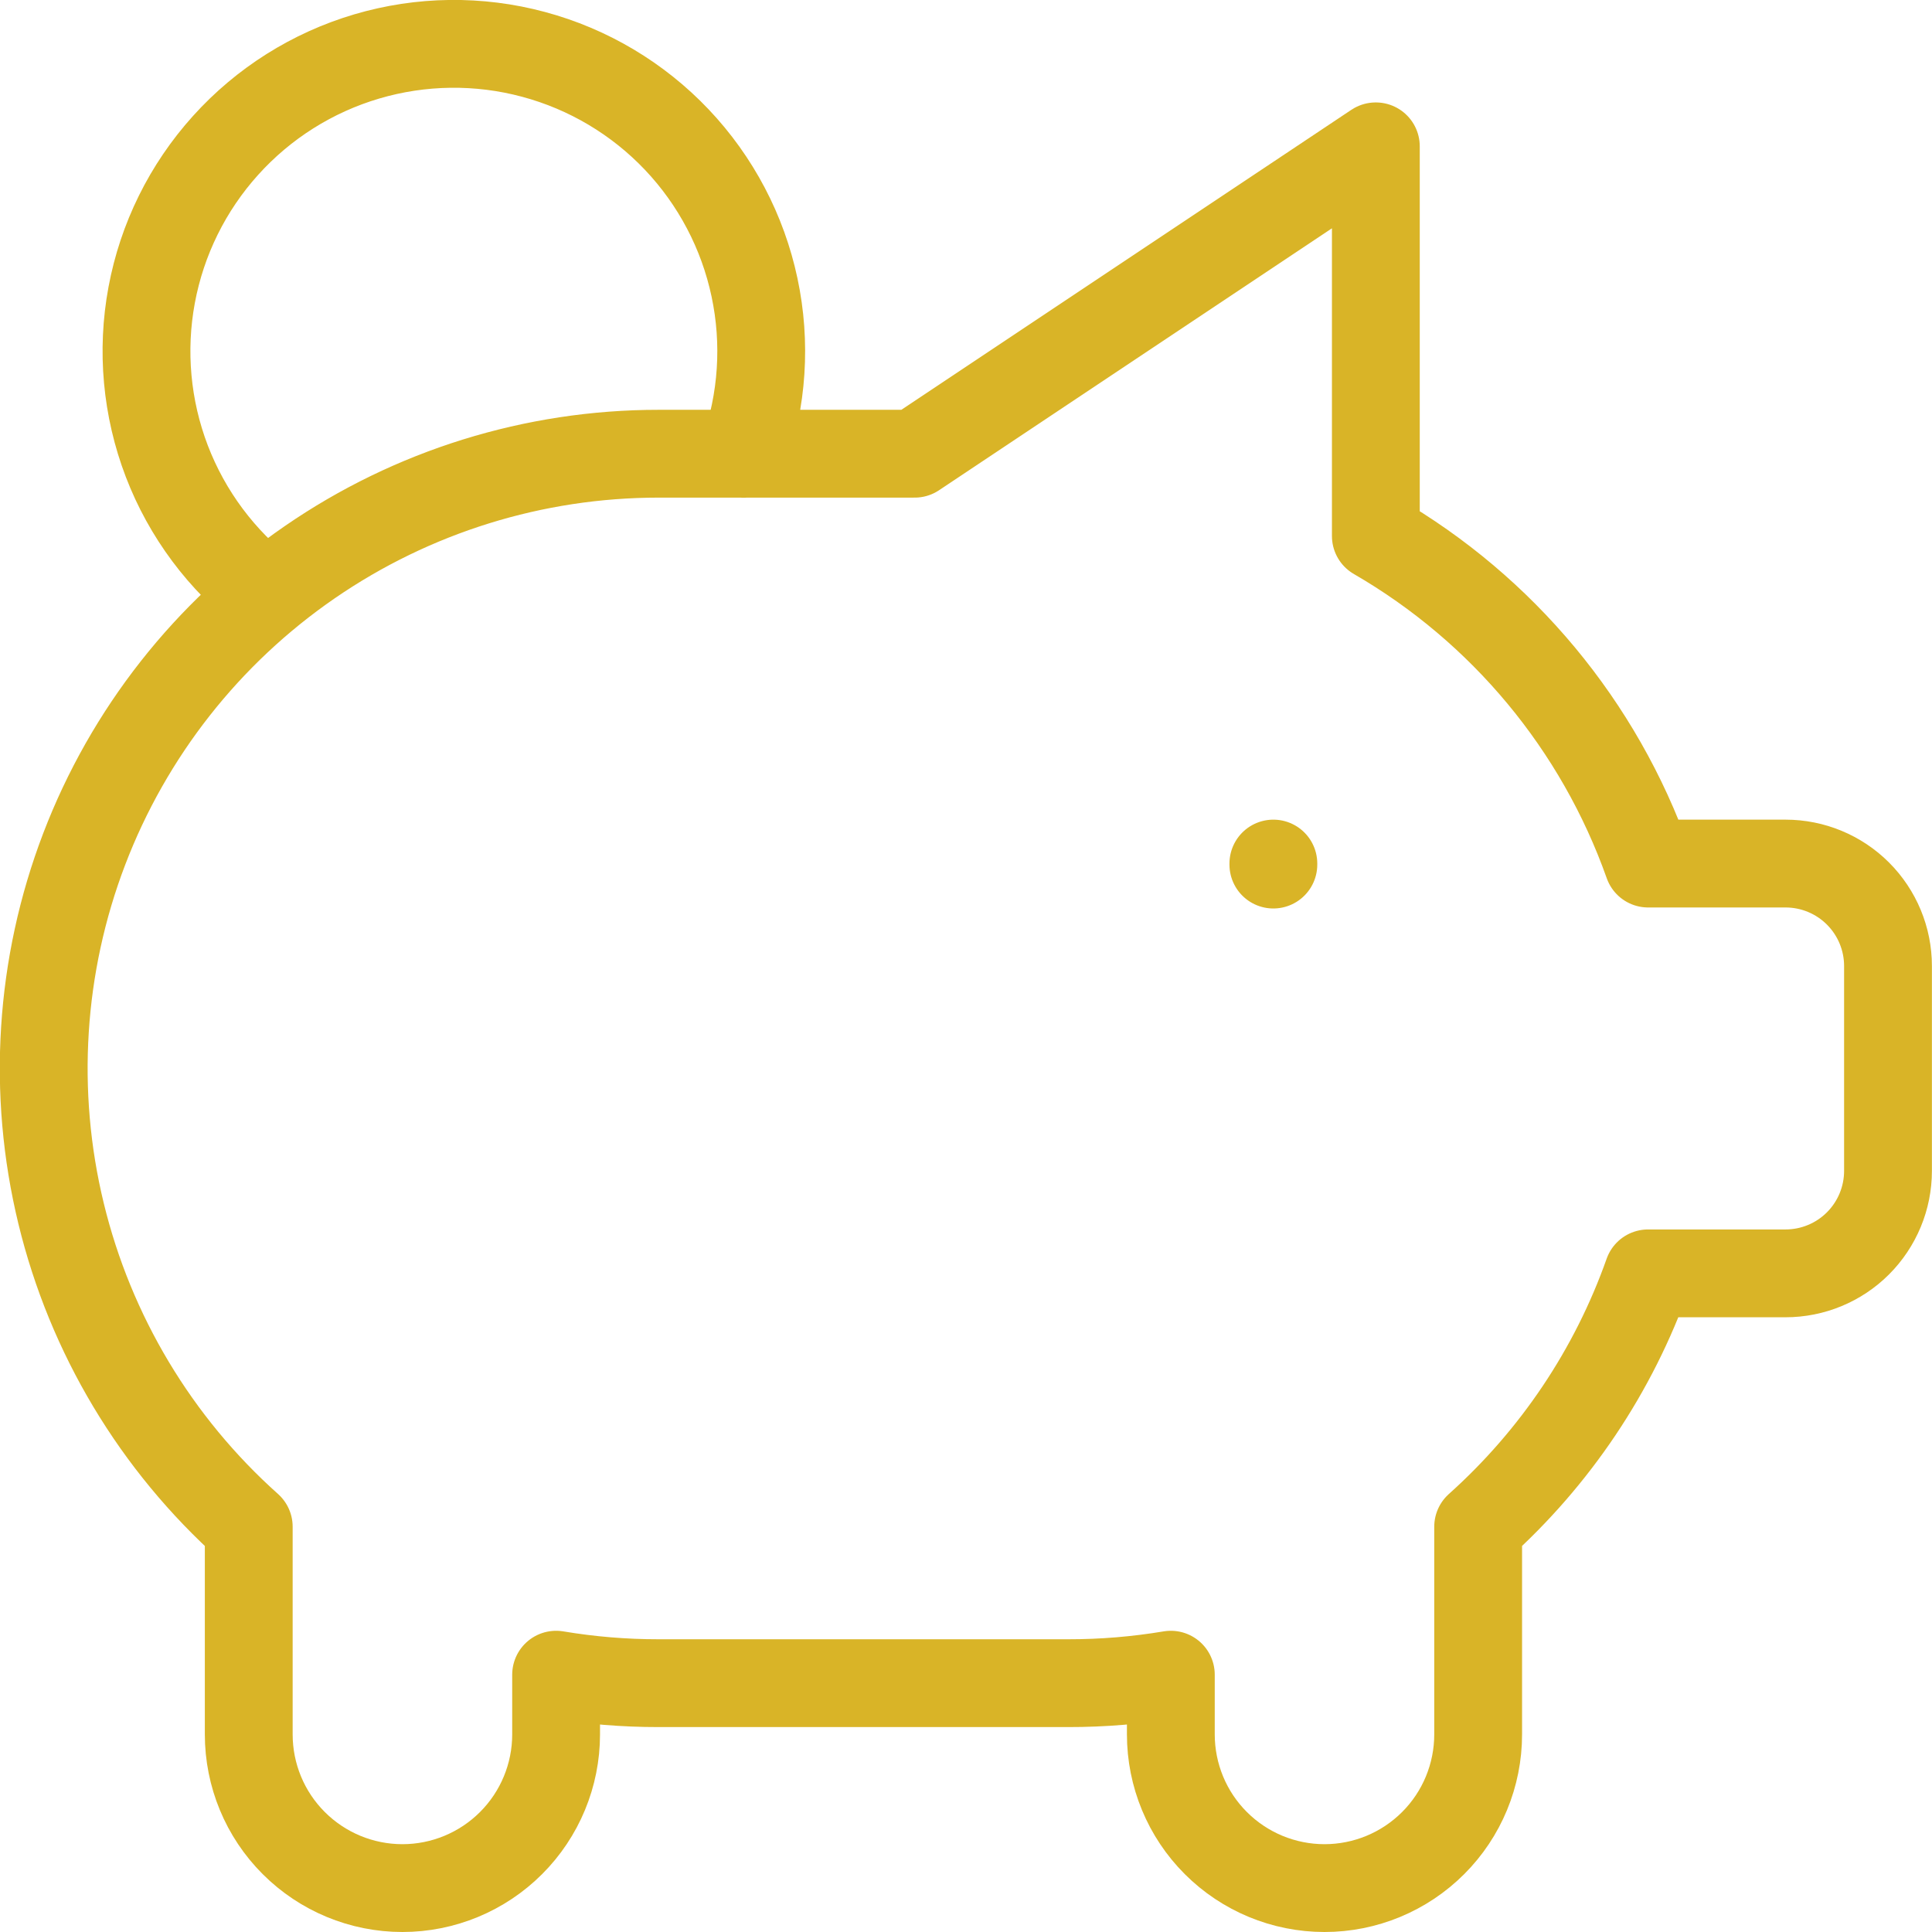 <svg width="44" height="44" viewBox="0 0 44 44" fill="none" xmlns="http://www.w3.org/2000/svg">
<path d="M29 19.667V19.69M6.071 13.549C5.047 12.762 4.261 11.708 3.799 10.503C3.338 9.297 3.218 7.988 3.454 6.719C3.69 5.45 4.272 4.271 5.137 3.312C6.001 2.353 7.113 1.652 8.351 1.286C9.589 0.92 10.904 0.903 12.15 1.238C13.397 1.572 14.527 2.245 15.415 3.181C16.303 4.118 16.915 5.282 17.183 6.544C17.452 7.807 17.366 9.119 16.934 10.336M31.334 3.333V12.207C34.221 13.878 36.42 16.522 37.535 19.667H40.664C41.283 19.667 41.877 19.913 42.314 20.35C42.752 20.788 42.998 21.381 42.998 22V26.667C42.998 27.285 42.752 27.879 42.314 28.317C41.877 28.754 41.283 29 40.664 29H37.533C36.749 31.217 35.417 33.2 33.664 34.77V39.5C33.664 40.428 33.296 41.319 32.639 41.975C31.983 42.631 31.093 43 30.165 43C29.236 43 28.346 42.631 27.69 41.975C27.033 41.319 26.665 40.428 26.665 39.5V38.14C25.893 38.269 25.113 38.334 24.331 38.333H14.998C14.216 38.334 13.436 38.269 12.665 38.14V39.5C12.665 40.428 12.296 41.319 11.639 41.975C10.983 42.631 10.093 43 9.165 43C8.236 43 7.346 42.631 6.69 41.975C6.033 41.319 5.665 40.428 5.665 39.5V34.77C3.55 32.88 2.06 30.393 1.391 27.637C0.722 24.881 0.905 21.987 1.917 19.338C2.929 16.689 4.721 14.41 7.057 12.802C9.393 11.194 12.162 10.333 14.998 10.333H20.831L31.331 3.333H31.334Z" stroke="#D9B427" stroke-width="2" stroke-linecap="round" stroke-linejoin="round"/>
</svg>
